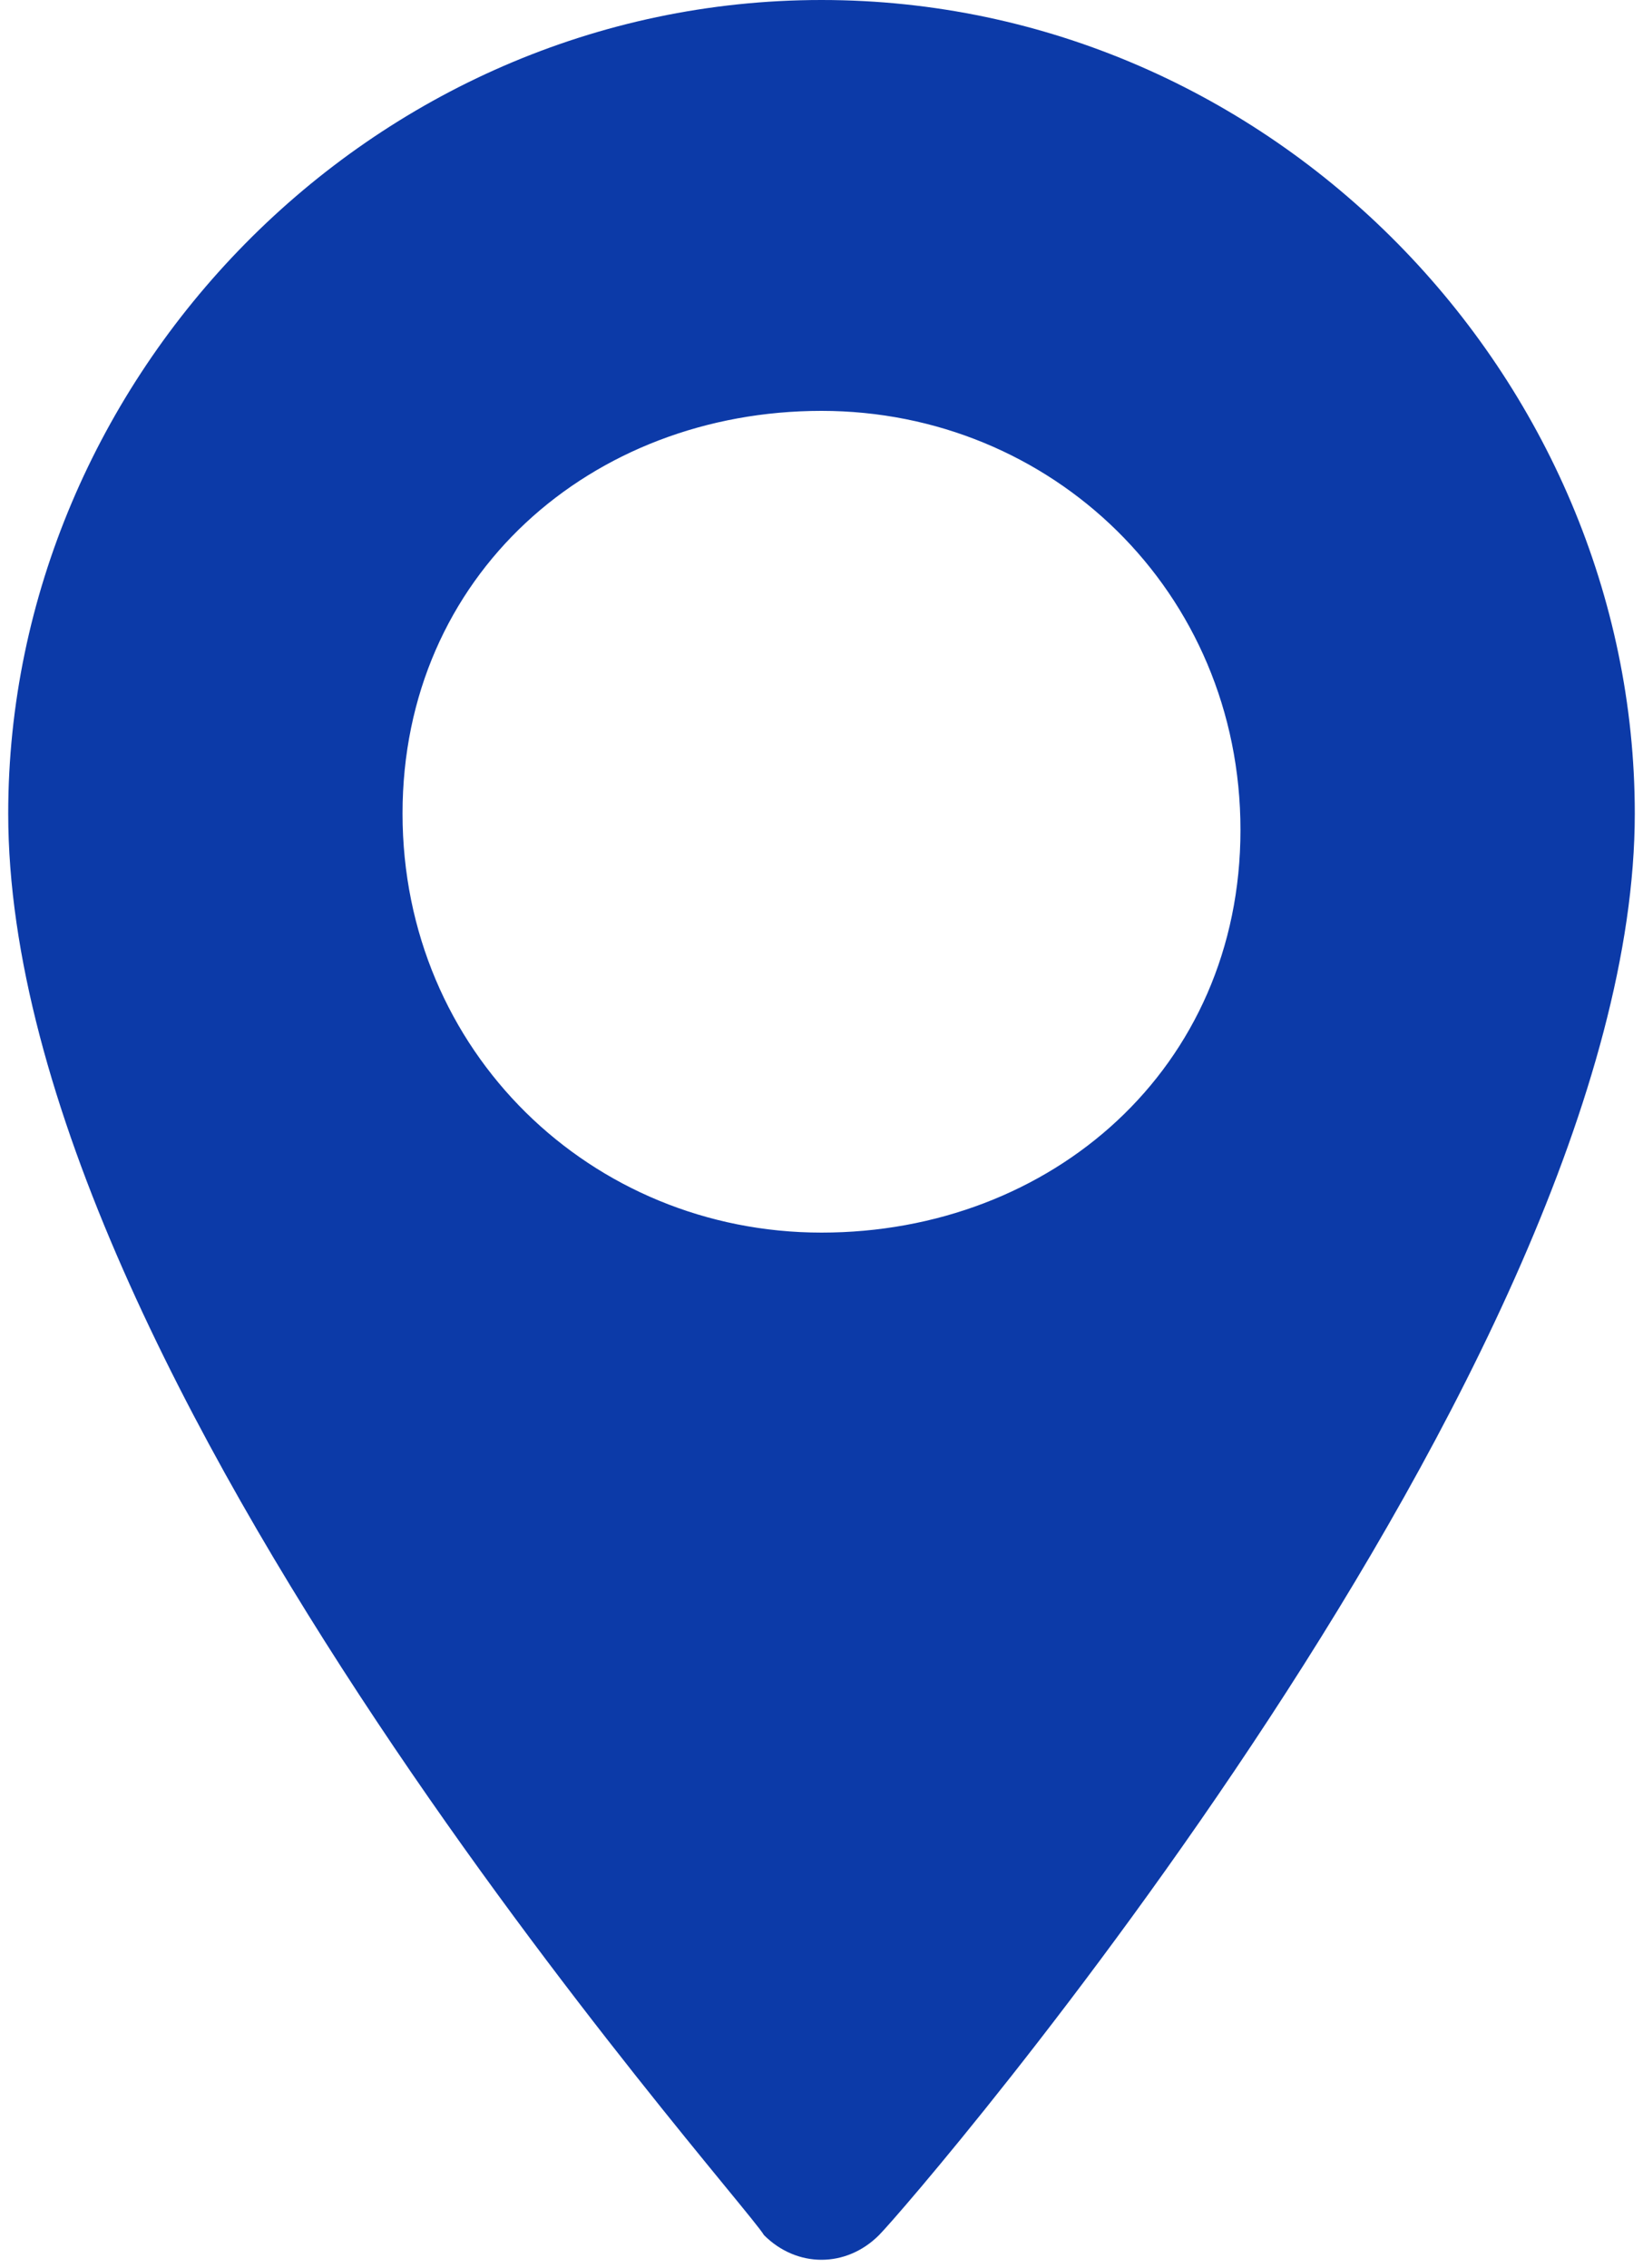 <?xml version="1.0" encoding="utf-8"?>
<!-- Generator: Adobe Illustrator 28.2.0, SVG Export Plug-In . SVG Version: 6.00 Build 0)  -->
<svg version="1.1" id="Layer_1" xmlns="http://www.w3.org/2000/svg" xmlns:xlink="http://www.w3.org/1999/xlink" x="0px" y="0px"
	 viewBox="0 0 20 27.6" style="enable-background:new 0 0 20 27.6;" xml:space="preserve">
<style type="text/css">
	.st0{fill:#0C3AA8;}
</style>
<g>
	<g>
		<path class="st0" d="M10,0C4.5,0,0.1,4.6,0.1,9.9c0,6.9,8.9,16.8,9.2,17.3c0.4,0.4,1,0.4,1.4,0c0.4-0.4,9.2-10.6,9.2-17.3
			C19.9,4.6,15.5,0,10,0z M10,15c-2.8,0-5.1-2.2-5.1-5.1S7.2,5,10,5s5.1,2.2,5.1,5.1S12.8,15,10,15z"/>
	</g>
</g>
</svg>
